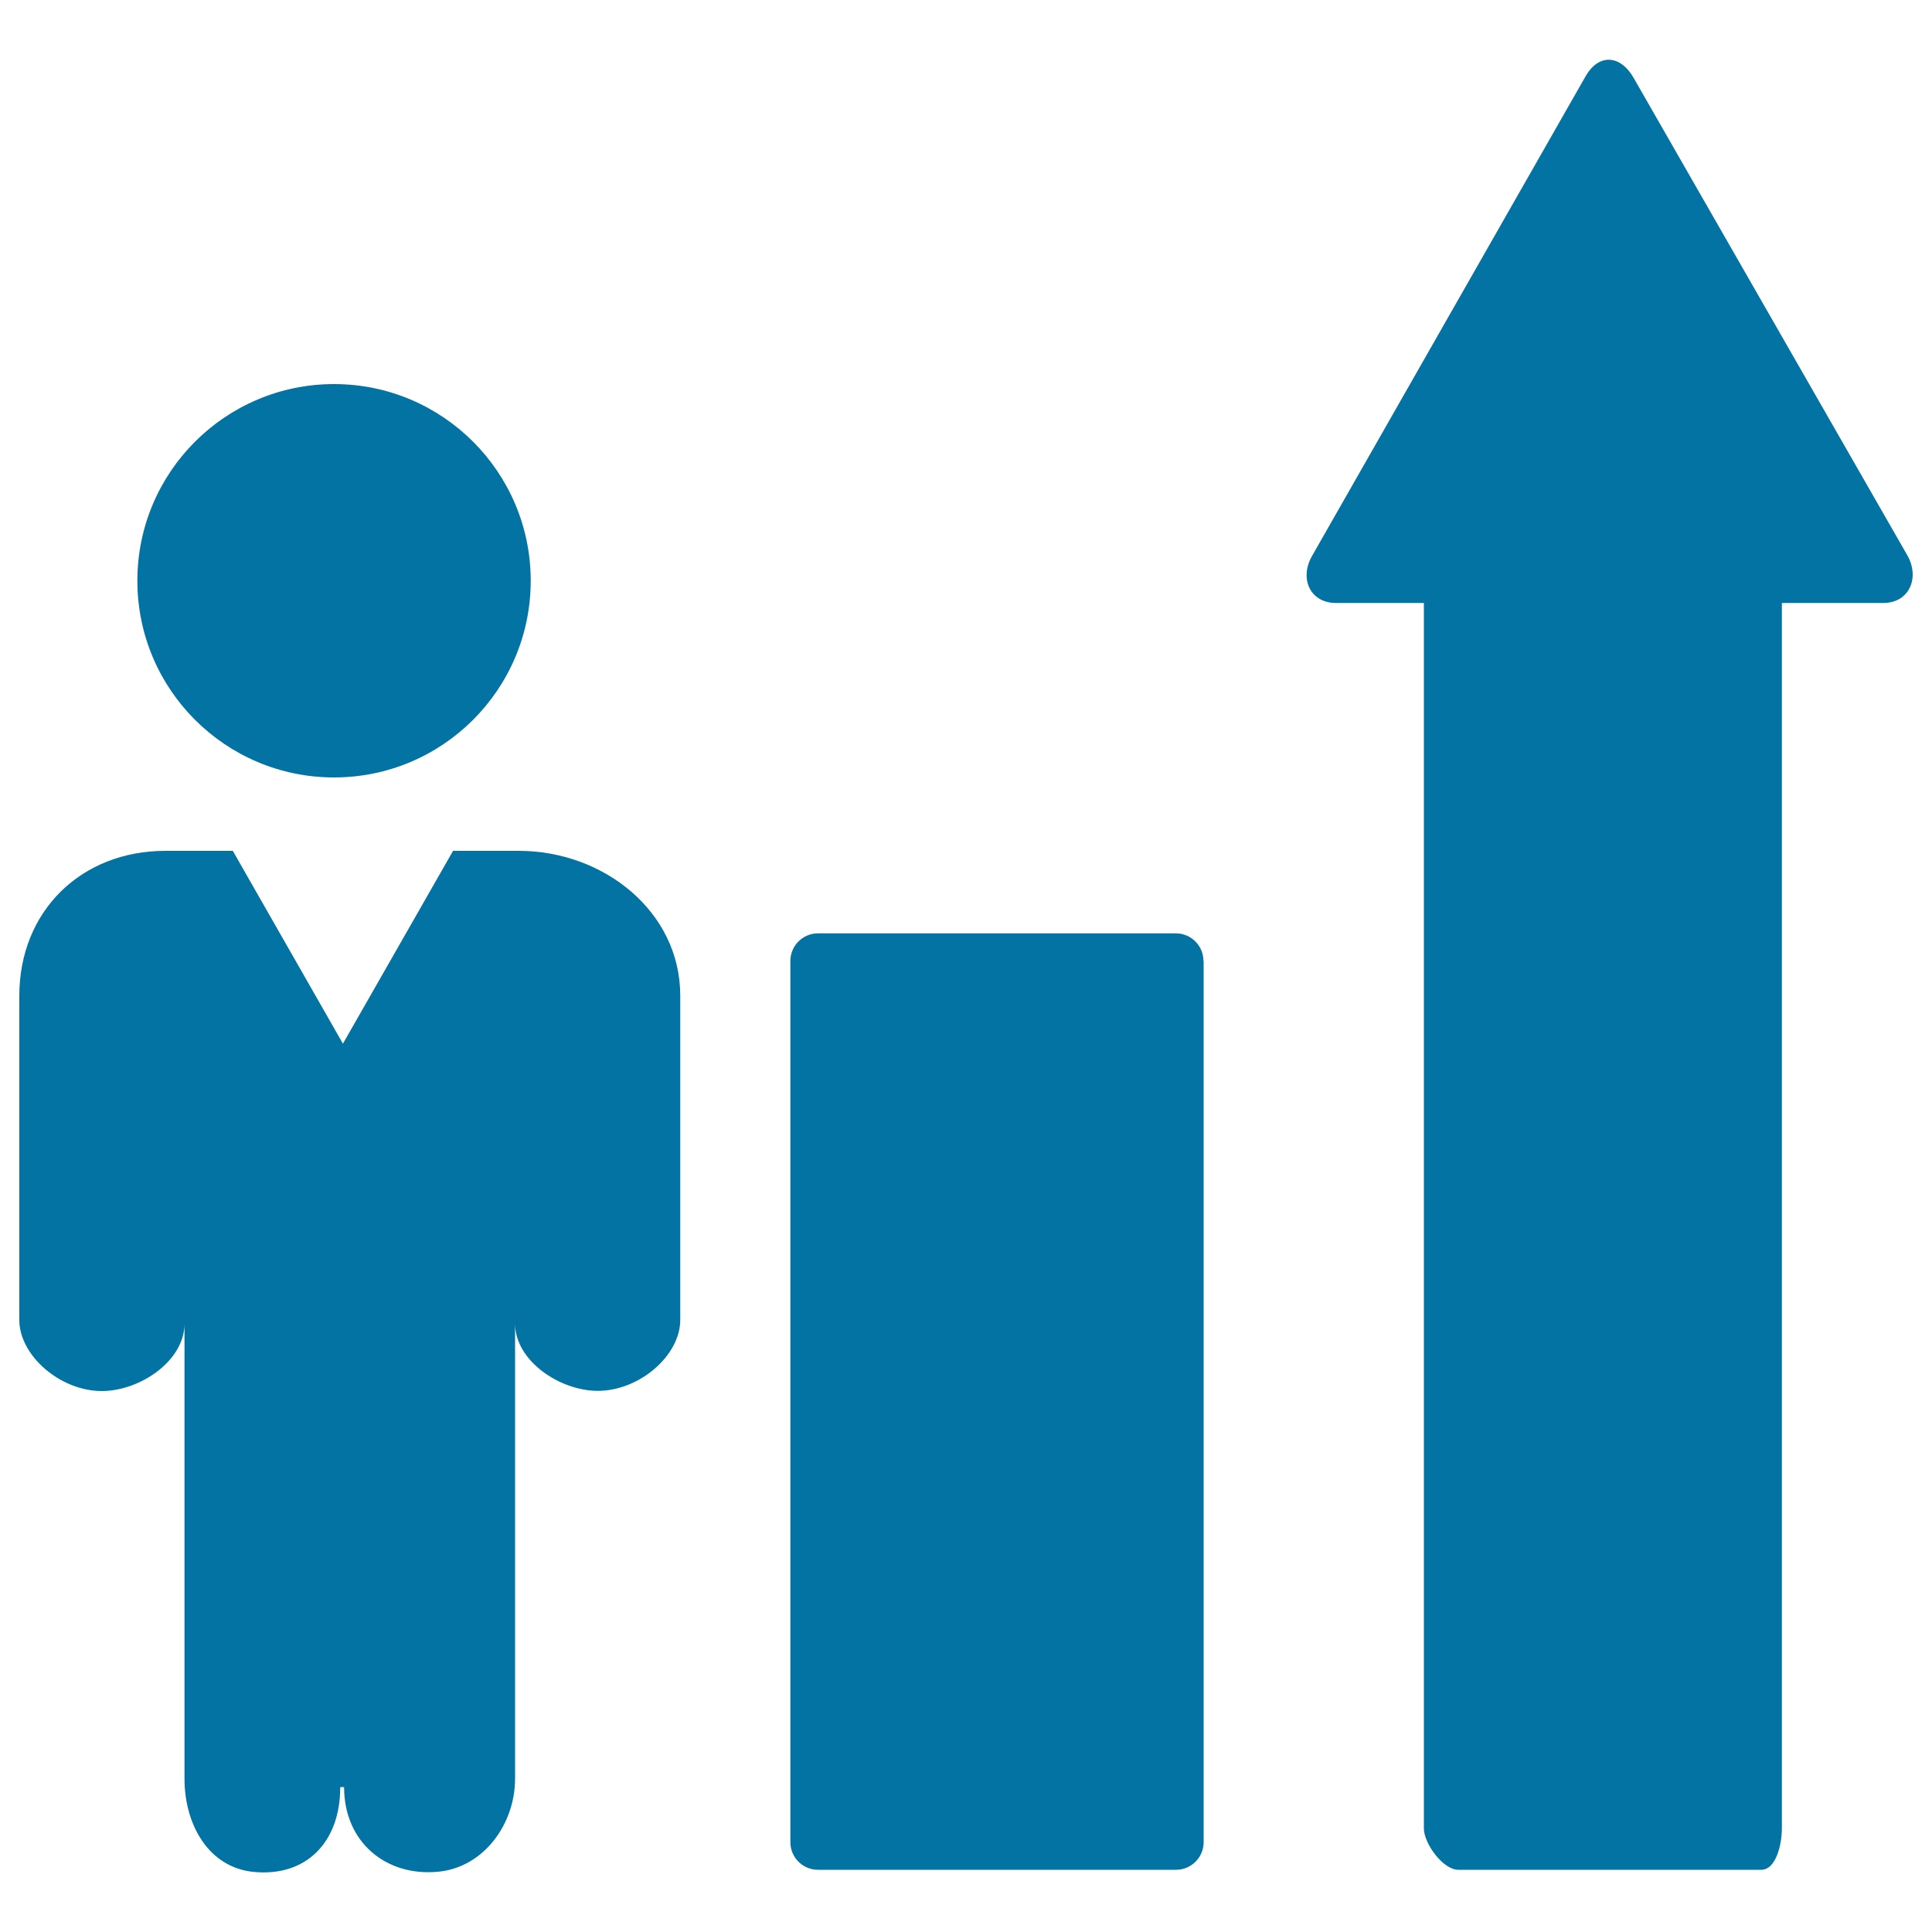 <svg xmlns="http://www.w3.org/2000/svg" viewBox="0 0 1000 1000" style="fill:#0273a2">
<title>Businessman In Improving Business Stats Graphic SVG icon</title>
<g><path d="M622.9,497.4c0-7.9-6.4-14.3-14.3-14.3H423.4c-7.9,0-14.3,6.4-14.3,14.3v456.1c0,7.9,6.4,14.3,14.3,14.3h185.3c7.9,0,14.3-6.4,14.3-14.3V497.4z M987.1,287.2l-141.6-247c-6.8-11.8-17.9-12.6-24.7-0.9L679.2,287.6c-6.8,11.7-1.2,24.5,12.3,24.5H737v634.3c0,7.8,9.9,21.4,17.8,21.4h156.8c7.8,0,10.7-13.5,10.7-21.4V312.1h52.5C988.3,312.1,993.9,298.9,987.1,287.2z M71.1,300.6c0-56.2,45.6-101.8,101.8-101.8c56.2,0,101.8,45.6,101.8,101.8c0,56.2-45.6,101.8-101.8,101.8C116.7,402.4,71.1,356.8,71.1,300.6z M176.1,925.1c0,28.5-17.7,46.4-44.7,43.8c-23.5-2.2-35.9-24.6-35.9-48.2V685.1c0,19.4-23.2,34.9-42.8,34.9C31.1,720,10,701.6,10,683.2v-88.6v-79.2c0-43.7,31.9-75,75.6-75h34.9l57,99.8l57-99.8h34.1c43.7,0,83.5,31.3,83.5,75v79.2v88.6c0,18.4-21.1,36.7-42.7,36.7c-19.6,0-42.8-15.5-42.8-34.9v235.6c0,23.6-16.3,46-39.8,48.2c-27,2.6-48.7-15.3-48.7-43.8H176.1L176.1,925.1z"/></g>
</svg>